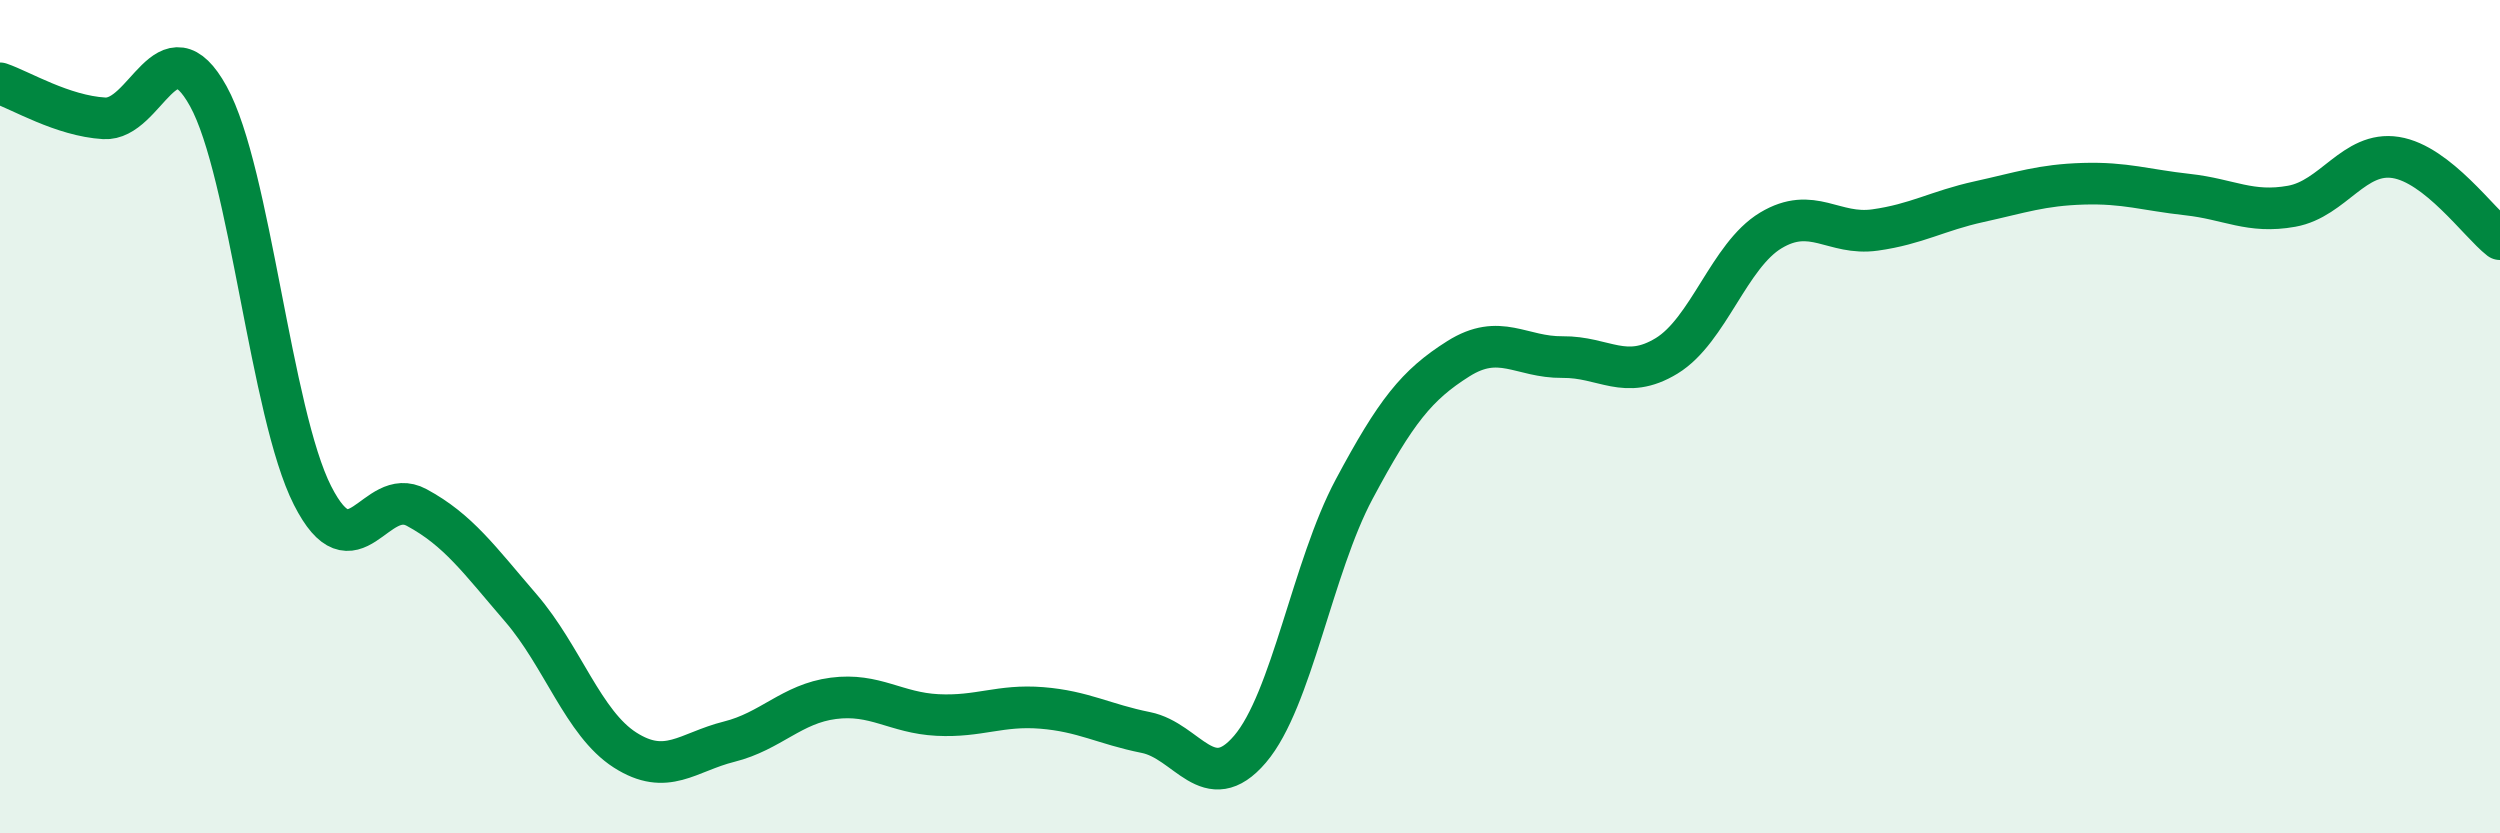 
    <svg width="60" height="20" viewBox="0 0 60 20" xmlns="http://www.w3.org/2000/svg">
      <path
        d="M 0,2 C 0.5,2.17 1.5,2.78 2.5,2.84 C 3.5,2.9 4,0.5 5,2.31 C 6,4.12 6.5,9.92 7.5,11.89 C 8.5,13.86 9,11.64 10,12.18 C 11,12.72 11.5,13.43 12.5,14.59 C 13.5,15.75 14,17.36 15,18 C 16,18.64 16.5,18.05 17.5,17.8 C 18.5,17.55 19,16.89 20,16.76 C 21,16.63 21.5,17.11 22.5,17.16 C 23.5,17.21 24,16.91 25,16.99 C 26,17.07 26.5,17.38 27.5,17.58 C 28.5,17.78 29,19.15 30,17.98 C 31,16.81 31.5,13.61 32.5,11.74 C 33.5,9.87 34,9.24 35,8.61 C 36,7.98 36.5,8.58 37.5,8.57 C 38.5,8.56 39,9.15 40,8.54 C 41,7.93 41.5,6.13 42.5,5.53 C 43.5,4.93 44,5.66 45,5.52 C 46,5.38 46.5,5.06 47.5,4.84 C 48.5,4.62 49,4.44 50,4.41 C 51,4.38 51.5,4.56 52.5,4.67 C 53.5,4.78 54,5.13 55,4.95 C 56,4.77 56.5,3.62 57.5,3.78 C 58.5,3.94 59.5,5.35 60,5.74L60 20L0 20Z"
        fill="#008740"
        opacity="0.1"
        stroke-linecap="round"
        stroke-linejoin="round"
      />
      <path
        d="M 0,2 C 0.5,2.17 1.5,2.78 2.5,2.84 C 3.5,2.9 4,0.5 5,2.31 C 6,4.12 6.5,9.92 7.5,11.89 C 8.5,13.86 9,11.64 10,12.18 C 11,12.72 11.5,13.43 12.5,14.59 C 13.5,15.75 14,17.36 15,18 C 16,18.64 16.5,18.05 17.5,17.8 C 18.5,17.55 19,16.89 20,16.76 C 21,16.63 21.5,17.11 22.5,17.16 C 23.5,17.21 24,16.91 25,16.99 C 26,17.07 26.5,17.38 27.5,17.58 C 28.5,17.78 29,19.15 30,17.98 C 31,16.81 31.5,13.61 32.5,11.74 C 33.5,9.87 34,9.24 35,8.61 C 36,7.98 36.5,8.58 37.5,8.57 C 38.5,8.56 39,9.15 40,8.54 C 41,7.93 41.5,6.13 42.5,5.53 C 43.5,4.93 44,5.66 45,5.52 C 46,5.38 46.5,5.06 47.5,4.84 C 48.5,4.62 49,4.44 50,4.41 C 51,4.38 51.5,4.56 52.5,4.67 C 53.5,4.78 54,5.13 55,4.95 C 56,4.77 56.5,3.62 57.5,3.78 C 58.5,3.94 59.5,5.35 60,5.74"
        stroke="#008740"
        stroke-width="1"
        fill="none"
        stroke-linecap="round"
        stroke-linejoin="round"
      />
    </svg>
  
